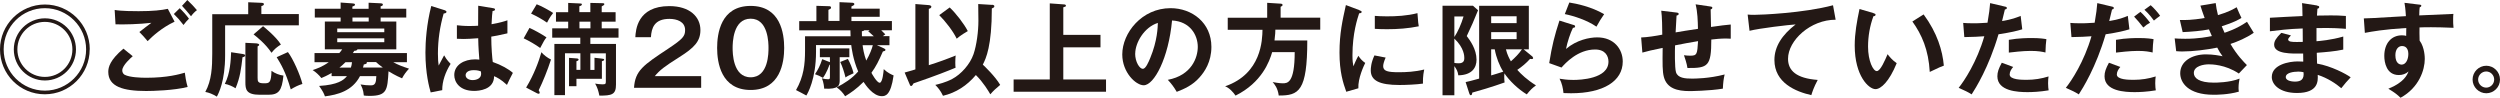 <?xml version="1.0" encoding="UTF-8"?>
<svg id="_レイヤー_2" data-name="レイヤー 2" xmlns="http://www.w3.org/2000/svg" viewBox="0 0 266.2 10.4">
  <defs>
    <style>
      .cls-1 {
        fill: #231815;
      }
    </style>
  </defs>
  <g id="_飲酒" data-name="飲酒">
    <g>
      <path class="cls-1" d="M9.55,5.26c0,2.64-2.14,4.78-4.78,4.78S0,7.91,0,5.26,2.16.48,4.78.48s4.78,2.12,4.78,4.78ZM.39,5.26c0,2.43,1.98,4.39,4.39,4.39s4.39-1.97,4.39-4.39S7.19.87,4.78.87.39,2.81.39,5.26ZM8.09,5.26c0,1.83-1.48,3.31-3.31,3.31s-3.31-1.48-3.31-3.31,1.5-3.31,3.31-3.31,3.31,1.46,3.31,3.31ZM1.85,5.26c0,1.61,1.31,2.93,2.93,2.93s2.93-1.31,2.93-2.93-1.32-2.93-2.93-2.93-2.93,1.29-2.93,2.93Z"/>
      <path class="cls-1" d="M14.14,5.98c-.16.14-1.12.97-1.12,1.51,0,.31.19.44.27.48.53.27,1.68.31,2.29.31,2.26,0,3.54-.38,4.1-.54.04.34.13.95.3,1.52-1.47.37-3.68.43-4.42.43-2.42,0-4.03-.45-4.03-2.04,0-.48.16-1.24,1.61-2.47l1,.81ZM18.59,2.31c-1.34.62-2.37,1.56-2.87,2.07-.42-.5-.47-.55-.88-.97.38-.3.84-.66,1.28-.98-1.3.15-2.93.19-3.82.16l-.09-1.53c.75.13,2.08.13,2.55.13,1.57,0,2.46-.11,3.11-.25l.72,1.37ZM19.13.87c.27.25.73.75.99,1.12-.25.25-.35.37-.58.67-.43-.56-.62-.76-1.03-1.17l.62-.61ZM19.94,0c.39.36.7.69,1.03,1.08-.24.18-.45.4-.63.65-.27-.33-.72-.87-.96-1.11l.56-.61Z"/>
      <path class="cls-1" d="M31.82,1.51v1.19h-7.85v3.2c0,2.72-.69,4.04-.88,4.39-.48-.29-.82-.42-1.23-.5.68-1.23.74-2.67.74-4.08V1.51h3.83V.24l1.41.06c.14.01.26.02.26.14s-.11.16-.27.21v.85h3.99ZM25.92,5.77c.08.01.18.04.18.13,0,.12-.11.15-.28.2-.14,1.19-.25,2.15-.74,3.3-.28-.19-.75-.4-1.14-.47.58-1.14.63-2.51.67-3.37l1.31.2ZM27.33,4.63c.17.01.27.06.27.15,0,.05-.05.09-.17.16v3.34c0,.4.03.59.68.59.57,0,.76-.03.8-1.33.34.26.84.46,1.27.51-.16,1.63-.52,2.04-1.61,2.04h-.92c-1.45,0-1.52-.59-1.52-1.33v-4.2l1.22.06ZM28.01,2.79c.14.11,1.39,1.12,1.9,1.95-.45.29-.66.46-1,.88-.65-.98-1.6-1.71-1.91-1.96l1.01-.87ZM30.66,5.55c.52.66,1.32,2.45,1.54,3.39-.46.14-.83.33-1.24.58-.54-1.88-1.09-2.76-1.5-3.43l1.19-.54Z"/>
      <path class="cls-1" d="M35.31,8.1v-.33c-.46.27-.83.43-1.09.54-.27-.34-.58-.62-.93-.85.4-.13,1-.33,1.72-.84h-1.52v-.97h2.64c.11-.12.22-.26.31-.4h-1.85v-2.96h1.68v-.42h-2.75v-.94h2.75V.27l1.25.09c.12.01.28.02.28.13s-.1.15-.28.21v.24h1.73V.29l1.25.06c.14.01.27.02.27.14s-.14.16-.24.18v.26h2.73v.94h-2.73v.42h1.67v2.96h-4.14c-.03.14-.25.16-.34.16-.06.12-.09.15-.15.24h5.76v.97h-1.46c.49.28,1,.47,1.68.69-.33.37-.52.62-.74,1.03-.66-.27-1.32-.68-1.44-.75-.12,1.99-.15,2.62-2.02,2.62-.3,0-.45-.02-.61-.04-.05-.62-.23-.95-.35-1.18.39.07.73.1,1.1.1.46,0,.56-.27.58-.98h-1.74c-.82,1.58-2.39,1.98-3.73,2.15-.12-.34-.23-.55-.62-1.11,1.99-.12,2.61-.61,2.96-1.04h-1.59ZM40.92,3.43v-.39h-5.01v.39h5.01ZM35.91,4.08v.41h5.01v-.41h-5.01ZM36.79,6.62c-.24.24-.47.45-.65.58h1.22c.06-.18.1-.33.12-.58h-.69ZM39.26,1.87h-1.73v.42h1.73v-.42ZM39.04,6.62s.03.04.03.06c0,.12-.24.17-.34.19-.01.09-.03.15-.08.32h2.11c-.36-.26-.56-.43-.72-.58h-1Z"/>
      <path class="cls-1" d="M47.41,1.12c.09.03.13.08.13.15,0,.12-.16.15-.3.17-.4,1.39-.61,2.83-.61,4.27,0,.63.03.95.08,1.27.1-.17.49-.94.58-1.09.09.16.27.48.69.91-.55.88-.9,1.86-.89,2.8l-1.23.24c-.15-.53-.56-1.99-.56-4.25,0-1.13.12-3.01.62-4.95l1.5.47ZM52.56.88c.12.02.15.08.15.14,0,.11-.15.14-.26.15-.03.25-.08.54-.11,1.41.96-.17,1.37-.31,1.69-.42v1.39c-.87.21-1.41.3-1.72.35,0,1.16.1,2.29.16,2.7.92.32,1.71.77,2.14,1.16-.16.28-.56,1.11-.63,1.28-.65-.6-1.05-.79-1.37-.93,0,1.47-1.66,1.57-2.13,1.57-1.56,0-2.11-.96-2.11-1.69,0-1.08,1.05-1.67,2.22-1.67.19,0,.32.02.45.03-.03-.42-.11-1.33-.12-2.28-.66.05-1.2.08-1.53.08s-.52-.01-.74-.02v-1.44c.33.03.71.08,1.33.08.44,0,.73-.02.93-.03,0-.1.01-1.88.01-2.13l1.64.27ZM50.45,7.47c-.67,0-.87.3-.87.54,0,.3.31.52.75.52.08,0,.9-.01.9-.68,0-.08-.01-.15-.02-.24-.15-.06-.35-.14-.76-.14Z"/>
      <path class="cls-1" d="M56.38,2.97c.44.19,1.32.67,1.81,1.01-.23.3-.25.33-.67,1.13-.51-.37-1.17-.75-1.76-1.03l.62-1.11ZM56.03,9.31c.82-1.34,1.36-2.82,1.62-3.75.24.29.63.59,1.02.78-.37,1.15-.88,2.4-1.31,3.27.09.16.11.21.11.25,0,.06-.03.12-.1.12-.05,0-.11-.01-.17-.04l-1.17-.61ZM57.16.46c.54.19,1.41.71,1.74.92-.34.42-.58.88-.65,1.03-.63-.42-1.05-.66-1.7-.96l.6-1ZM63.3,7.44v-1.29l.79.09c.16.02.24.03.24.11,0,.09-.08.12-.24.17v1.87h-2.71v.79h-.79v-3.02l.79.06c.15.01.23.04.23.14,0,.05-.08.12-.23.16v.92h.42v-1.77h-1.64v4.46h-1.13v-5.45h2.76v-.67h-2.99v-.99h1.7v-.71h-1.3v-1.01h1.3V.31l1.27.06c.13.01.19.01.19.1,0,.11-.16.17-.27.2v.62h1.17V.31l1.31.03c.1,0,.18.01.18.1,0,.08-.08.14-.28.24v.62h1.48v1.01h-1.48v.71h1.79v.99h-3v.67h2.73v4.34c0,1.05-.45,1.17-1.77,1.16-.12-.57-.2-.83-.45-1.28.26.04.48.08.76.08.35,0,.38-.04.38-.34v-2.96h-1.65v1.77h.43ZM61.7,2.31v.71h1.17v-.71h-1.17Z"/>
      <path class="cls-1" d="M74.66,8.1v1.25h-7.15c.12-1.83.97-2.4,3.63-4.16,1.58-1.05,1.81-1.34,1.81-1.99,0-.9-.88-1.19-1.67-1.19-1.61,0-1.91.97-1.97,1.95h-1.66c.04-.74.2-3.31,3.62-3.31,2.19,0,3.31,1.15,3.31,2.55,0,1.21-.67,1.89-2.24,2.88-1.63,1.03-2.08,1.38-2.62,2.03h4.94Z"/>
      <path class="cls-1" d="M83.5,5.11c0,1.52-.4,4.47-3.57,4.47s-3.57-2.95-3.57-4.47.37-4.48,3.57-4.48,3.57,2.96,3.57,4.48ZM78.01,5.11c0,.46,0,3.12,1.92,3.12s1.9-2.66,1.9-3.12,0-3.12-1.9-3.12-1.92,2.61-1.92,3.12Z"/>
      <path class="cls-1" d="M86.89,4.81v.71c0,2.91-.9,4.44-1.03,4.65-.17-.09-.94-.51-1.1-.58.82-1.42.96-2.76.96-4.18v-1.55h4.85c-.01-.17-.02-.47-.02-.63h-5.45v-.98h1.83V.62l1.32.04c.11,0,.24.01.24.15,0,.12-.11.16-.28.24v1.18h1.18V.23l1.31.06c.11,0,.27.02.27.15,0,.1-.09.14-.31.25v.23h3.01v.87h-3.01v.45h4.31v.98h-1.14c.15.14.27.26.44.44l-.28.19h.72v.96h-1.34l.73.33c.16.08.18.1.18.17,0,.11-.09.13-.27.17-.47,1.07-.71,1.55-1.22,2.27.02.05.57,1.06.88,1.06s.41-1.19.43-1.45c.41.4.85.59,1.05.67-.3,2.16-.9,2.21-1.26,2.21-.95,0-1.76-1.25-1.94-1.52-.77.77-1.39,1.18-1.96,1.53-.24-.39-.55-.7-.9-.95.85-.44,1.6-.91,2.29-1.69-.56-1.29-.71-2.55-.74-2.81h-3.77ZM88.38,6.09h-1.08v-.94h3.14v.94h-1.03v2.46c0,.5-.06.98-1.65.89-.01-.11-.04-.66-.25-1.1.23.06.46.1.68.1.17,0,.18-.08.18-.26v-1.29h-.05c-.05.15-.27.8-.69,1.4-.22-.14-.59-.31-.85-.39.29-.43.55-.9.77-1.6l.82.32v-.54ZM90.28,6.27c.23.41.48,1,.61,1.53-.58.26-.7.33-.86.45-.13-.54-.32-1.15-.56-1.65l.81-.33ZM92.03,3.22c-.06.08-.15.09-.26.11,0,.27,0,.39.01.53h1.26c-.37-.33-.41-.38-.59-.53l.16-.11h-.58ZM91.85,4.81c.04.34.14.97.39,1.64.38-.66.6-1.25.7-1.64h-1.09Z"/>
      <path class="cls-1" d="M96.34,7.72c.69-.19.95-.27,1.13-.33V.43l1.38.11c.11.01.32.03.32.18,0,.14-.16.19-.27.22v6c.97-.3,1.93-.65,2.86-1.03-.02.2-.04.34-.04.75,0,.3.01.42.03.55-.77.32-2,.82-4.48,1.67-.05.11-.16.28-.25.28-.1,0-.14-.12-.18-.23l-.51-1.2ZM105.62.51c.06,0,.26.01.26.16,0,.13-.17.19-.27.23,0,3.97-.61,5.31-.96,5.98.19.18,1.32,1.25,1.85,2.16-.46.38-.71.61-1.05,1-.18-.31-.75-1.28-1.54-2.05-.95,1.13-2.11,1.88-3.5,2.21-.27-.58-.57-.9-.82-1.16.34-.08,1.08-.25,1.8-.63.96-.51,1.9-1.57,2.27-2.64.33-.96.52-2.42.52-3.55,0-.26-.02-1.51-.02-1.79l1.46.09ZM101.12.79c.67.63,1.55,1.77,1.93,2.52-.19.11-.77.45-1.18.81-.39-.82-1.22-1.87-1.86-2.51l1.12-.82Z"/>
      <path class="cls-1" d="M117.18,3.7v1.34h-3.96v3.42h4.55v1.31h-9.84v-1.31h3.85V.36l1.53.11c.08,0,.19.04.19.13s-.04.11-.28.18v2.93h3.96Z"/>
      <path class="cls-1" d="M124.35,8.5c2.54-.48,3.19-2.38,3.19-3.51,0-1.25-.81-2.71-2.74-2.81-.37,4.01-1.91,6.9-3.02,6.9-.83,0-2.28-1.36-2.28-3.28,0-2.29,2.08-4.93,5.14-4.93,2.29,0,4.35,1.55,4.35,4.12,0,1.6-.72,2.65-1.27,3.26-.73.83-1.62,1.22-2.42,1.53-.32-.54-.53-.82-.95-1.28ZM120.87,5.7c0,.91.48,1.63.82,1.63.31,0,.61-.73.79-1.16.76-1.84.79-3.24.81-3.73-1.46.45-2.41,2.12-2.41,3.26Z"/>
      <path class="cls-1" d="M140.58,1.88v1.28h-4.78c0,.18-.01.51-.09,1.15h3.49c0,5.41-.9,5.87-3.04,5.86-.11-.8-.43-1.18-.65-1.43.19.03.7.13,1.06.13.51,0,1.29,0,1.29-3.32h-2.4c-.28.98-1.1,3.24-3.9,4.63-.23-.35-.68-.84-1.11-.99,3.89-1.34,3.96-4.96,3.98-6.02h-3.7v-1.28h4.2V.3l1.43.09c.06,0,.21.02.21.14,0,.1-.12.15-.21.19v1.16h4.22Z"/>
      <path class="cls-1" d="M144.74,1.09c.16.06.25.09.25.18,0,.11-.11.13-.27.15-.18.56-.71,2.12-.71,4.46,0,.62.04.84.1,1.18.03-.09.35-.82.53-1.12.19.3.42.55.73.76-.14.28-.79,1.65-.73,2.7l-1.29.37c-.34-.95-.72-2.12-.72-4.17s.32-3.44.68-5.06l1.44.54ZM147.55,6.11c-.2.46-.27.76-.27.93,0,.54.5.65,1.66.65.76,0,1.73-.04,2.71-.29-.15.68-.14,1.29-.13,1.5-.66.1-1.82.15-2.5.15-2.15,0-3.06-.48-3.06-1.55,0-.23.02-.81.39-1.6l1.19.23ZM146.39,1.69c.3.02.68.05,1.28.05,1,0,2.13-.05,3.26-.34.06.99.11,1.21.14,1.4-1.11.23-2.25.31-3.38.31-.59,0-.98-.02-1.3-.04v-1.38Z"/>
      <path class="cls-1" d="M157.38,1.1c-.49,1.22-.63,1.52-1.2,2.74.34.45,1.04,1.38,1.04,2.52,0,.83-.46,1.63-1.94,1.66-.05-.41-.18-.65-.42-.98v3.1h-1.26V.61h3.24l.54.48ZM154.86,1.75v2.19c.37-.55.74-1.38.98-2.19h-.98ZM154.86,6.7c.11.02.27.04.46.04.54,0,.6-.31.6-.55,0-.19,0-1.08-1.06-2.08v2.58ZM163.17,6.02s.08.11.08.16c0,.09-.09.11-.14.11-.06,0-.13-.01-.19-.02-.4.45-.86.83-1.36,1.17.4.45,1.05,1.07,1.99,1.65-.43.32-.6.49-.98.96-.93-.57-1.83-1.43-2.38-2.24-.01.08-.02.17-.02.35,0,.27.02.45.04.62-1.15.42-3.04.98-3.44,1.08-.02.15-.05.28-.16.28-.09,0-.13-.11-.16-.19l-.39-1.21c.28-.05.67-.16,1.44-.37V.62h5.29v4.63h-.56l.94.77ZM161.49,2.46v-.73h-2.71v.73h2.71ZM158.78,3.42v.75h2.71v-.75h-2.71ZM158.78,8.03c.38-.12.74-.21,1.29-.4-.41-.63-.76-1.53-.91-2.38h-.38v2.78ZM160.35,5.25c.14.58.38,1.02.53,1.28.44-.39.85-.8,1.18-1.28h-1.71Z"/>
      <path class="cls-1" d="M167.54,2.65c.08.02.18.06.18.16,0,.14-.15.15-.23.15-.28.56-.6,1.52-.74,2.25,1.13-.96,2.5-1.23,3.32-1.23,1.8,0,2.72,1.26,2.72,2.57,0,2.1-2.08,3.38-5.5,3.38-.33,0-.6-.01-.81-.02-.05-.5-.16-1.05-.42-1.53.33.05.76.13,1.48.13.68,0,3.73-.1,3.73-1.95,0-.57-.32-1.29-1.42-1.29-1.86,0-3.18,1.47-3.58,1.92l-1.31-.47c.3-1.89.57-2.93,1.09-4.53l1.47.46ZM167.11.27c.76.12,2.33.44,3.7,1.24-.33.47-.53.8-.82,1.33-1.01-.7-2.43-1.15-3.37-1.34l.48-1.23Z"/>
      <path class="cls-1" d="M182.1.69c.17.02.23.05.23.14,0,.12-.12.15-.18.17,0,.03.04,1.71.04,1.87,1.22-.17,1.34-.19,2.1-.26v1.51c-.15-.01-.29-.02-.52-.02-.53,0-1.16.06-1.55.11,0,2.84-.35,3.05-2.54,3.03-.06-.46-.3-1.16-.37-1.36.24.03.45.05.66.05.74,0,.75-.16.84-1.55-.81.13-1.64.29-2.45.45-.02.51-.05,2.37.1,2.86.19.62.97.68,1.69.68.31,0,1.8,0,3.49-.44-.11.46-.16.86-.19,1.51-1.44.24-3.5.26-3.54.26-1.3,0-2.41-.28-2.74-1.5-.16-.6-.15-1.41-.13-3.1-1.34.28-1.42.3-2.16.5l-.13-1.61c.65-.02,1.6-.17,2.25-.3,0-.6-.02-1.96-.11-2.55l1.58.19c.15.02.28.03.28.16,0,.11-.16.16-.23.17-.02.29-.09,1.53-.1,1.79.59-.1,1.35-.23,2.38-.38-.02-.87-.04-1.75-.25-2.61l1.56.23Z"/>
      <path class="cls-1" d="M195.47,2.1c-2.69-.01-5.08,2.2-5.08,4.16,0,1.26.88,2.08,3.16,2.25-.42.79-.58,1.29-.68,1.62-1.64-.37-3.93-1.3-3.93-3.74,0-1.44.82-2.68,2.26-3.79-.69.04-3.86.41-4.91.68l-.2-1.73c.2.02.41.03.7.03.73,0,5.22-.18,8.39-1.02l.28,1.54Z"/>
      <path class="cls-1" d="M199.48,1.4c.17.05.23.08.23.17,0,.13-.15.15-.23.16-.38,1.04-.57,2.13-.57,3.24,0,1.52.54,2.6.93,2.6s.89-1.19,1.15-1.8c.18.24.48.62.97.96-.8,1.96-1.68,2.76-2.26,2.76-.71,0-2.21-1.4-2.21-4.64,0-1.32.23-2.56.51-3.89l1.48.43ZM204.83,1.54c1.46,1.98,2.01,3.87,2.15,5.45-.23.08-.47.17-1.5.67-.13-2.36-.85-3.98-1.85-5.37l1.19-.75Z"/>
      <path class="cls-1" d="M213.49.7c.15.03.2.08.2.15,0,.02,0,.14-.21.16-.05.19-.26,1.05-.3,1.23,1.06-.17,1.54-.37,1.98-.55l.17,1.43c-.57.17-1.14.32-2.53.53-1.03,3.52-2.44,5.75-2.86,6.4-.44-.28-.62-.35-1.38-.7.58-.71,1.95-2.78,2.73-5.49-.66.06-1.12.06-2.13.09l-.12-1.51c.27.02.6.04,1.05.04.2,0,.81,0,1.54-.06.17-.97.24-1.55.28-2.09l1.57.37ZM214.36,7.13c-.19.23-.37.49-.37.8,0,.57,1.31.57,1.81.57.81,0,1.56-.12,2.33-.36-.03.18-.05.42-.05.73,0,.34.03.57.06.75-.97.16-1.74.19-2.25.19-1.01,0-3.21-.09-3.21-1.69,0-.44.13-.81.47-1.44l1.19.44ZM213.9,4.24c1.06-.19,2.14-.19,2.41-.19.92,0,1.37.08,1.59.12-.05.43-.09.79-.1,1.42-.34-.08-.76-.17-1.58-.17-.86,0-1.96.14-2.32.18v-1.36Z"/>
      <path class="cls-1" d="M224.89.7c.13.03.19.08.19.15,0,.14-.15.15-.19.16-.05.19-.26,1.05-.3,1.23,1.06-.17,1.54-.37,1.98-.55l.17,1.43c-.57.17-1.14.32-2.53.53-1.03,3.52-2.44,5.75-2.86,6.4-.44-.28-.62-.35-1.38-.7.58-.71,1.95-2.78,2.73-5.49-.66.06-1.12.06-2.13.09l-.12-1.51c.27.02.6.04,1.05.04.2,0,.81,0,1.54-.06.17-.97.24-1.55.28-2.09l1.56.37ZM225.77,7.13c-.19.23-.37.49-.37.8,0,.57,1.31.57,1.81.57.81,0,1.56-.12,2.33-.36-.03.18-.05.42-.05.73,0,.34.03.57.06.75-.97.16-1.74.19-2.25.19-1.01,0-3.21-.09-3.21-1.69,0-.44.13-.81.47-1.44l1.19.44ZM225.31,4.24c1.06-.19,2.14-.19,2.41-.19.92,0,1.37.08,1.59.12-.05.43-.09.79-.1,1.42-.34-.08-.76-.17-1.58-.17-.86,0-1.96.14-2.32.18v-1.36ZM227.91,1.26c.37.33.73.75,1.03,1.16-.32.17-.44.26-.72.51-.31-.4-.66-.83-.98-1.16l.67-.51ZM229,.55c.32.27.82.84,1.01,1.13-.33.25-.38.27-.66.51-.05-.08-.54-.74-1.01-1.15l.66-.48Z"/>
      <path class="cls-1" d="M235.93.34c.05.42.11.77.24,1.27,1.13-.33,1.68-.66,1.99-.84.24.56.3.71.51,1.14-.3.18-.81.48-2.1.89.17.41.24.56.3.69.12-.04,1.29-.4,2.39-1.17.11.19.62,1.01.72,1.17-.81.56-1.7.93-2.48,1.19.69,1.19,1.43,1.93,1.75,2.25l-.86.9c-1.44-.97-2.93-.98-3.21-.98-.48,0-1.58.16-1.58.92,0,.54.55,1.03,2.13,1.03.23,0,1.67,0,2.74-.43-.04.21-.11.56-.11,1.01,0,.16.02.27.03.38-1.14.33-2.38.33-2.69.33-2.74,0-3.55-1.32-3.55-2.29,0-1.27,1.25-2.01,2.74-2.01.79,0,1.42.13,1.77.2-.24-.32-.33-.47-.57-.92-1.11.23-2.62.41-3.68.41-.1,0-.39,0-.69-.03l-.16-1.36c.24.02.63.04,1.13.04,1.39,0,2.38-.2,2.83-.29-.05-.12-.27-.61-.31-.71-.81.16-1.87.25-2.8.29l-.3-1.29c.55.01,1.26.02,2.64-.21-.24-.63-.33-.96-.45-1.32l1.62-.27Z"/>
      <path class="cls-1" d="M246.73.6c.11.02.22.04.22.15,0,.13-.12.16-.19.18-.02.25-.03.43-.05.73.28-.01.75-.02,1.47-.02.61,0,.99.01,1.61.06v1.37c-.52-.04-1.39-.12-3.13-.08v1.4c.28-.02,1.55-.12,2.85-.5v1.39c-.88.19-1.89.27-2.82.34.01.18.03.99.03,1.15,1.51.26,3.09,1.1,3.58,1.46-.39.4-.63.7-1,1.16-.55-.47-1.45-1.08-2.51-1.42.04.67.06,1.93-2.21,1.93-1.87,0-2.68-.92-2.68-1.7,0-1.34,1.88-1.66,2.75-1.66.12,0,.46.02.6.02,0-.05-.01-.76-.01-.86-1.26.02-3.09.06-3.09-.94,0-.37.19-.69.76-1.26l1.03.27c-.12.13-.3.33-.3.41,0,.28.4.29.94.29.25,0,.41,0,.62-.01-.01-.23-.01-1.23-.01-1.43-1.52.05-2.6.19-3.49.3v-1.44c.55-.05,2.98-.15,3.47-.18-.02-.99-.02-1.1-.05-1.38l1.58.25ZM244.67,7.63c-.34,0-1.28.07-1.28.58,0,.45.82.48.98.48.66,0,.99-.26.91-1-.14-.03-.31-.07-.61-.07Z"/>
      <path class="cls-1" d="M257.57.48c.17.02.25.04.25.12,0,.1-.06.13-.17.18-.03.19-.04.38-.05.86,3.15-.13,3.51-.15,3.64-.16-.02.18-.03.21-.03.53,0,.27,0,.67.04.95-2.04-.09-3.14-.06-3.62-.04,0,.18-.02.89.01,1.4.55.74.55,1.83.55,1.96,0,1.14-.59,3.04-2.58,4.13-.32-.31-.61-.55-1.3-.96,1.69-.68,2.02-1.51,2.15-1.84-.29.26-.65.38-1.03.38-1.31,0-1.55-1.32-1.55-2.04,0-1.32.74-2.19,1.88-2.19.23,0,.34.03.45.06.01-.45.01-.6.01-.84-2.42.15-3.67.38-4.41.52l-.11-1.54c.35,0,.76-.02,4.48-.24-.05-.86-.11-1.15-.15-1.42l1.56.19ZM255.06,5.88c0,.89.48,1,.67,1,.43,0,.71-.52.71-1.14,0-.23-.06-.84-.67-.84-.37,0-.71.32-.71.98Z"/>
      <path class="cls-1" d="M266.2,8.47c0,.82-.67,1.46-1.46,1.46s-1.46-.65-1.46-1.46.66-1.47,1.46-1.47,1.46.66,1.46,1.47ZM263.87,8.47c0,.47.39.86.86.86s.85-.39.85-.86-.38-.86-.85-.86-.86.4-.86.86Z"/>
    </g>
  </g>
</svg>